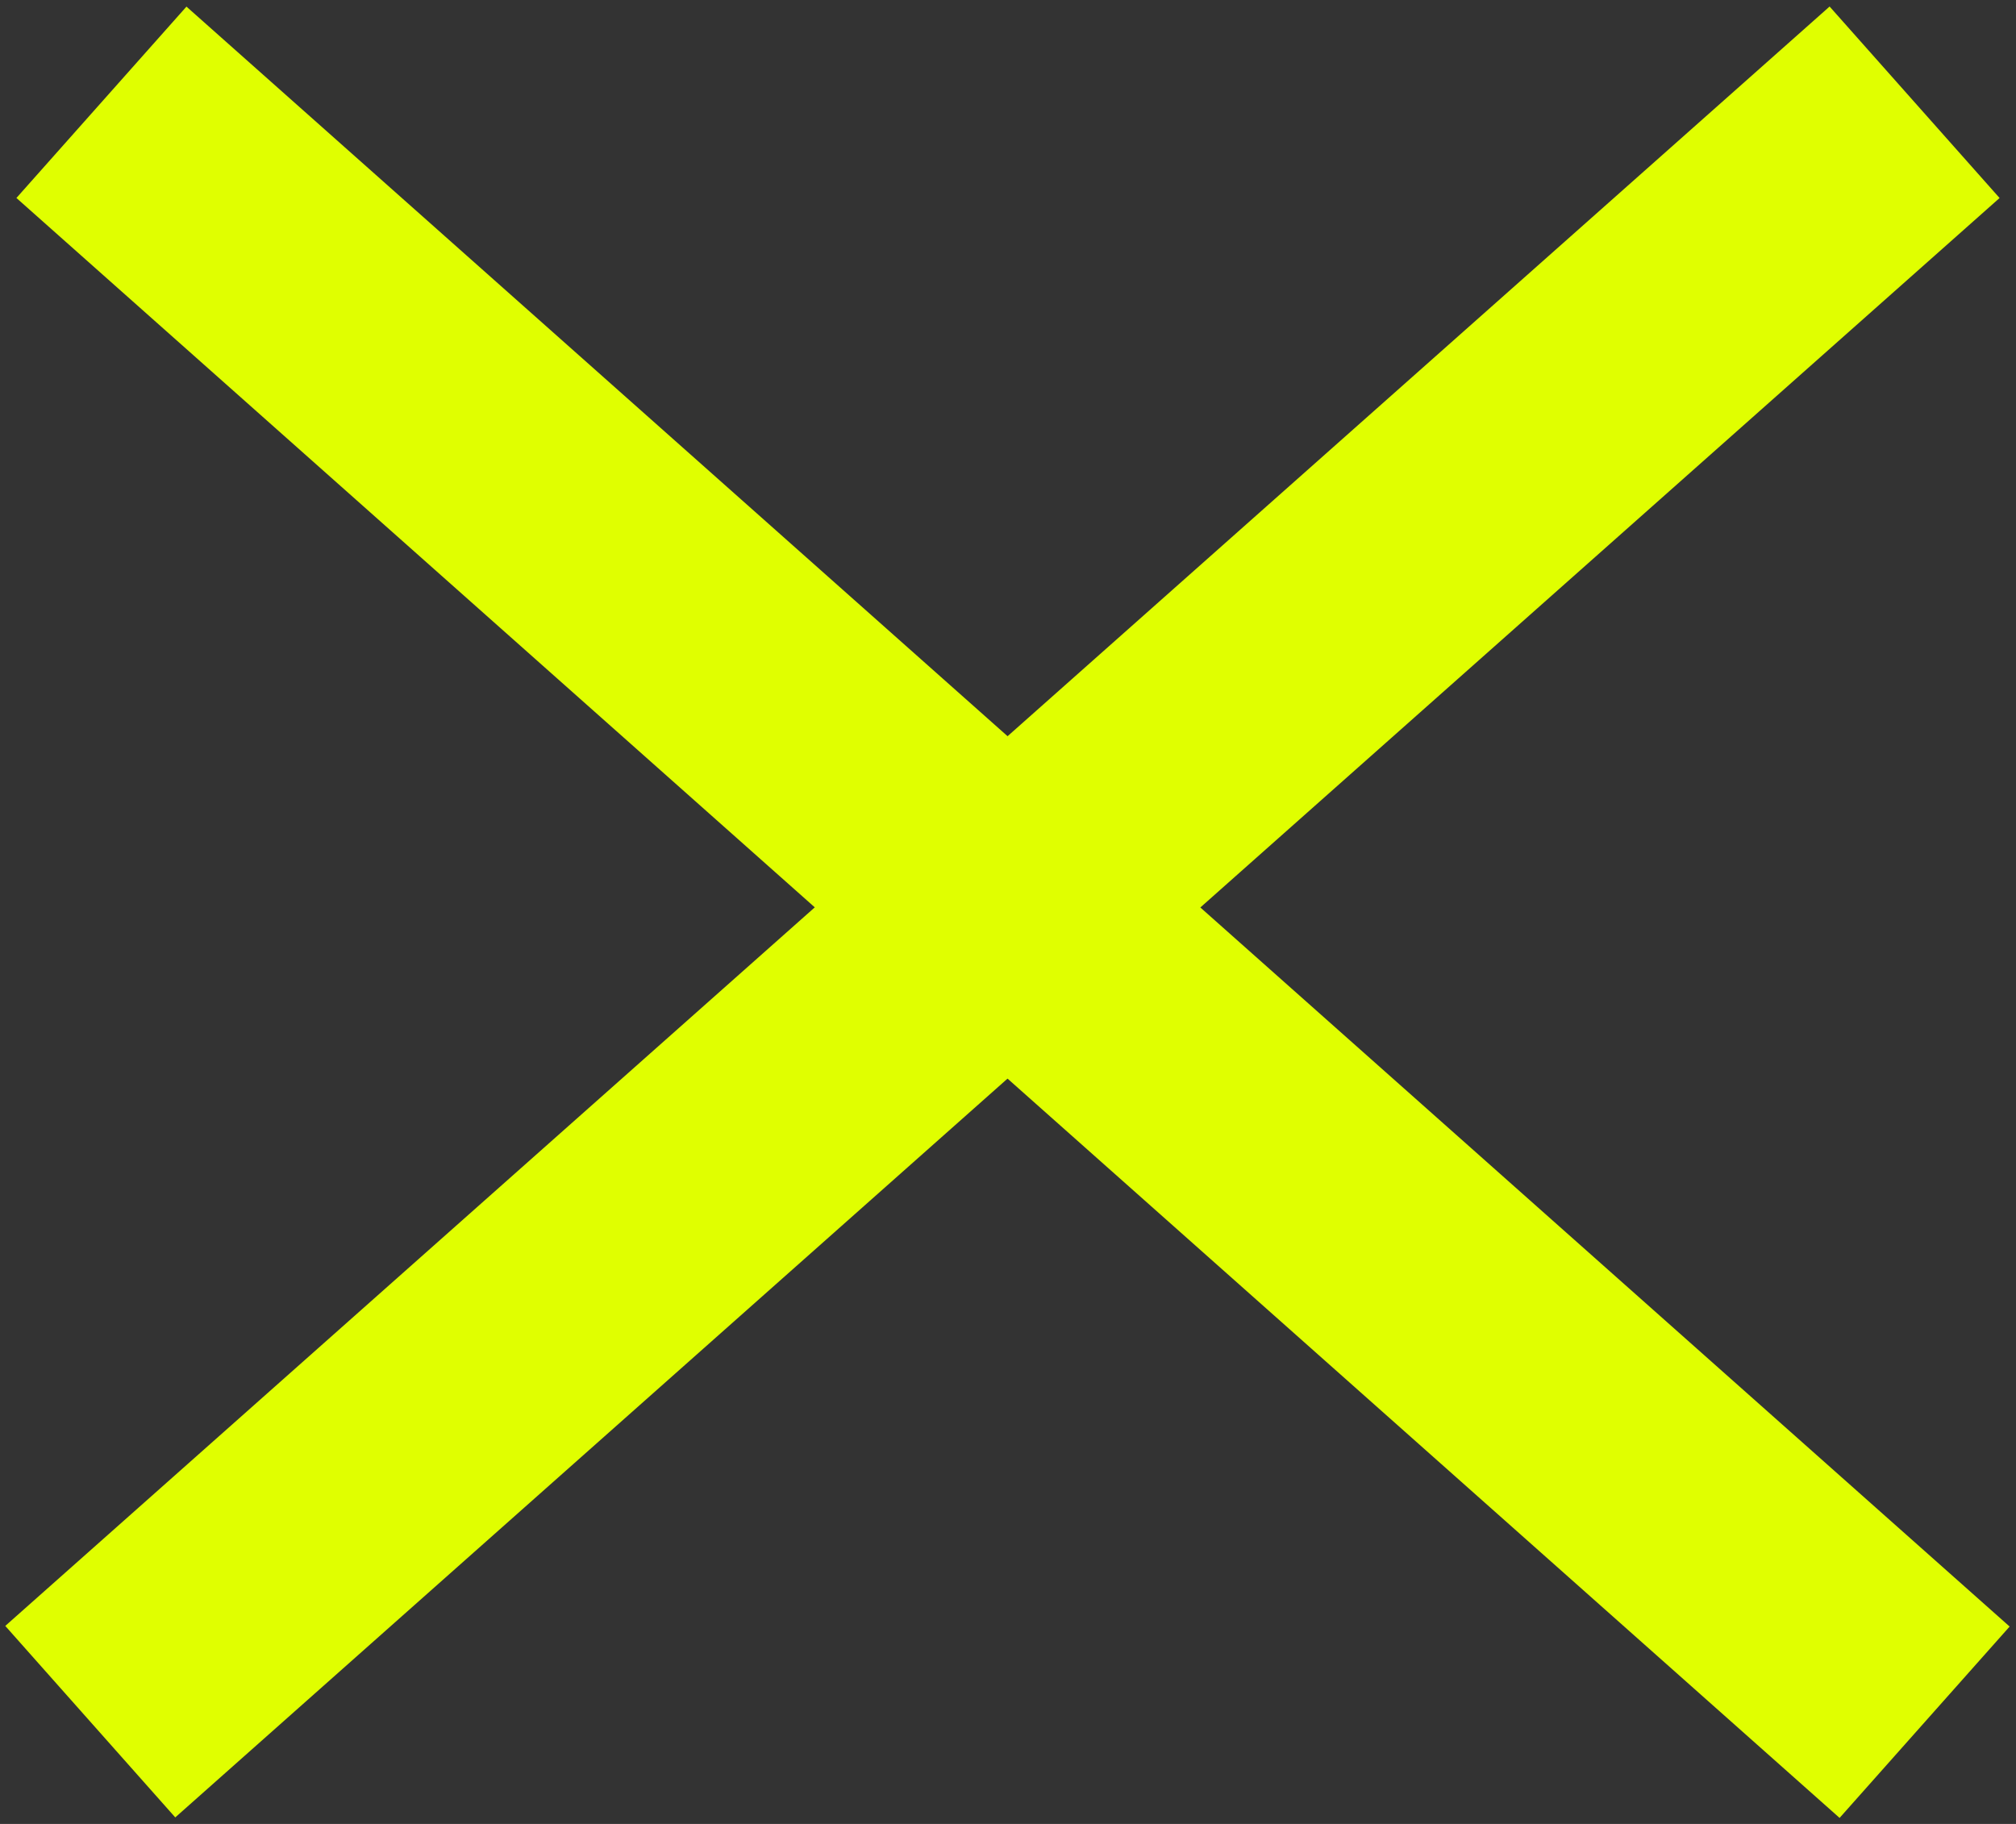 <?xml version="1.0" encoding="UTF-8"?> <svg xmlns="http://www.w3.org/2000/svg" width="63" height="57" viewBox="0 0 63 57" fill="none"><rect x="0" y="0" width="63" height="57" fill="#333333" stroke="none"/> <line x1="3.17" y1="3.197" x2="60.144" y2="53.822" stroke="#E0FF00" stroke-width="8"></line> <line y1="-4" x2="76.217" y2="-4" transform="matrix(-0.748 0.664 0.664 0.748 62.487 6.188)" stroke="#E0FF00" stroke-width="8"></line> </svg> 